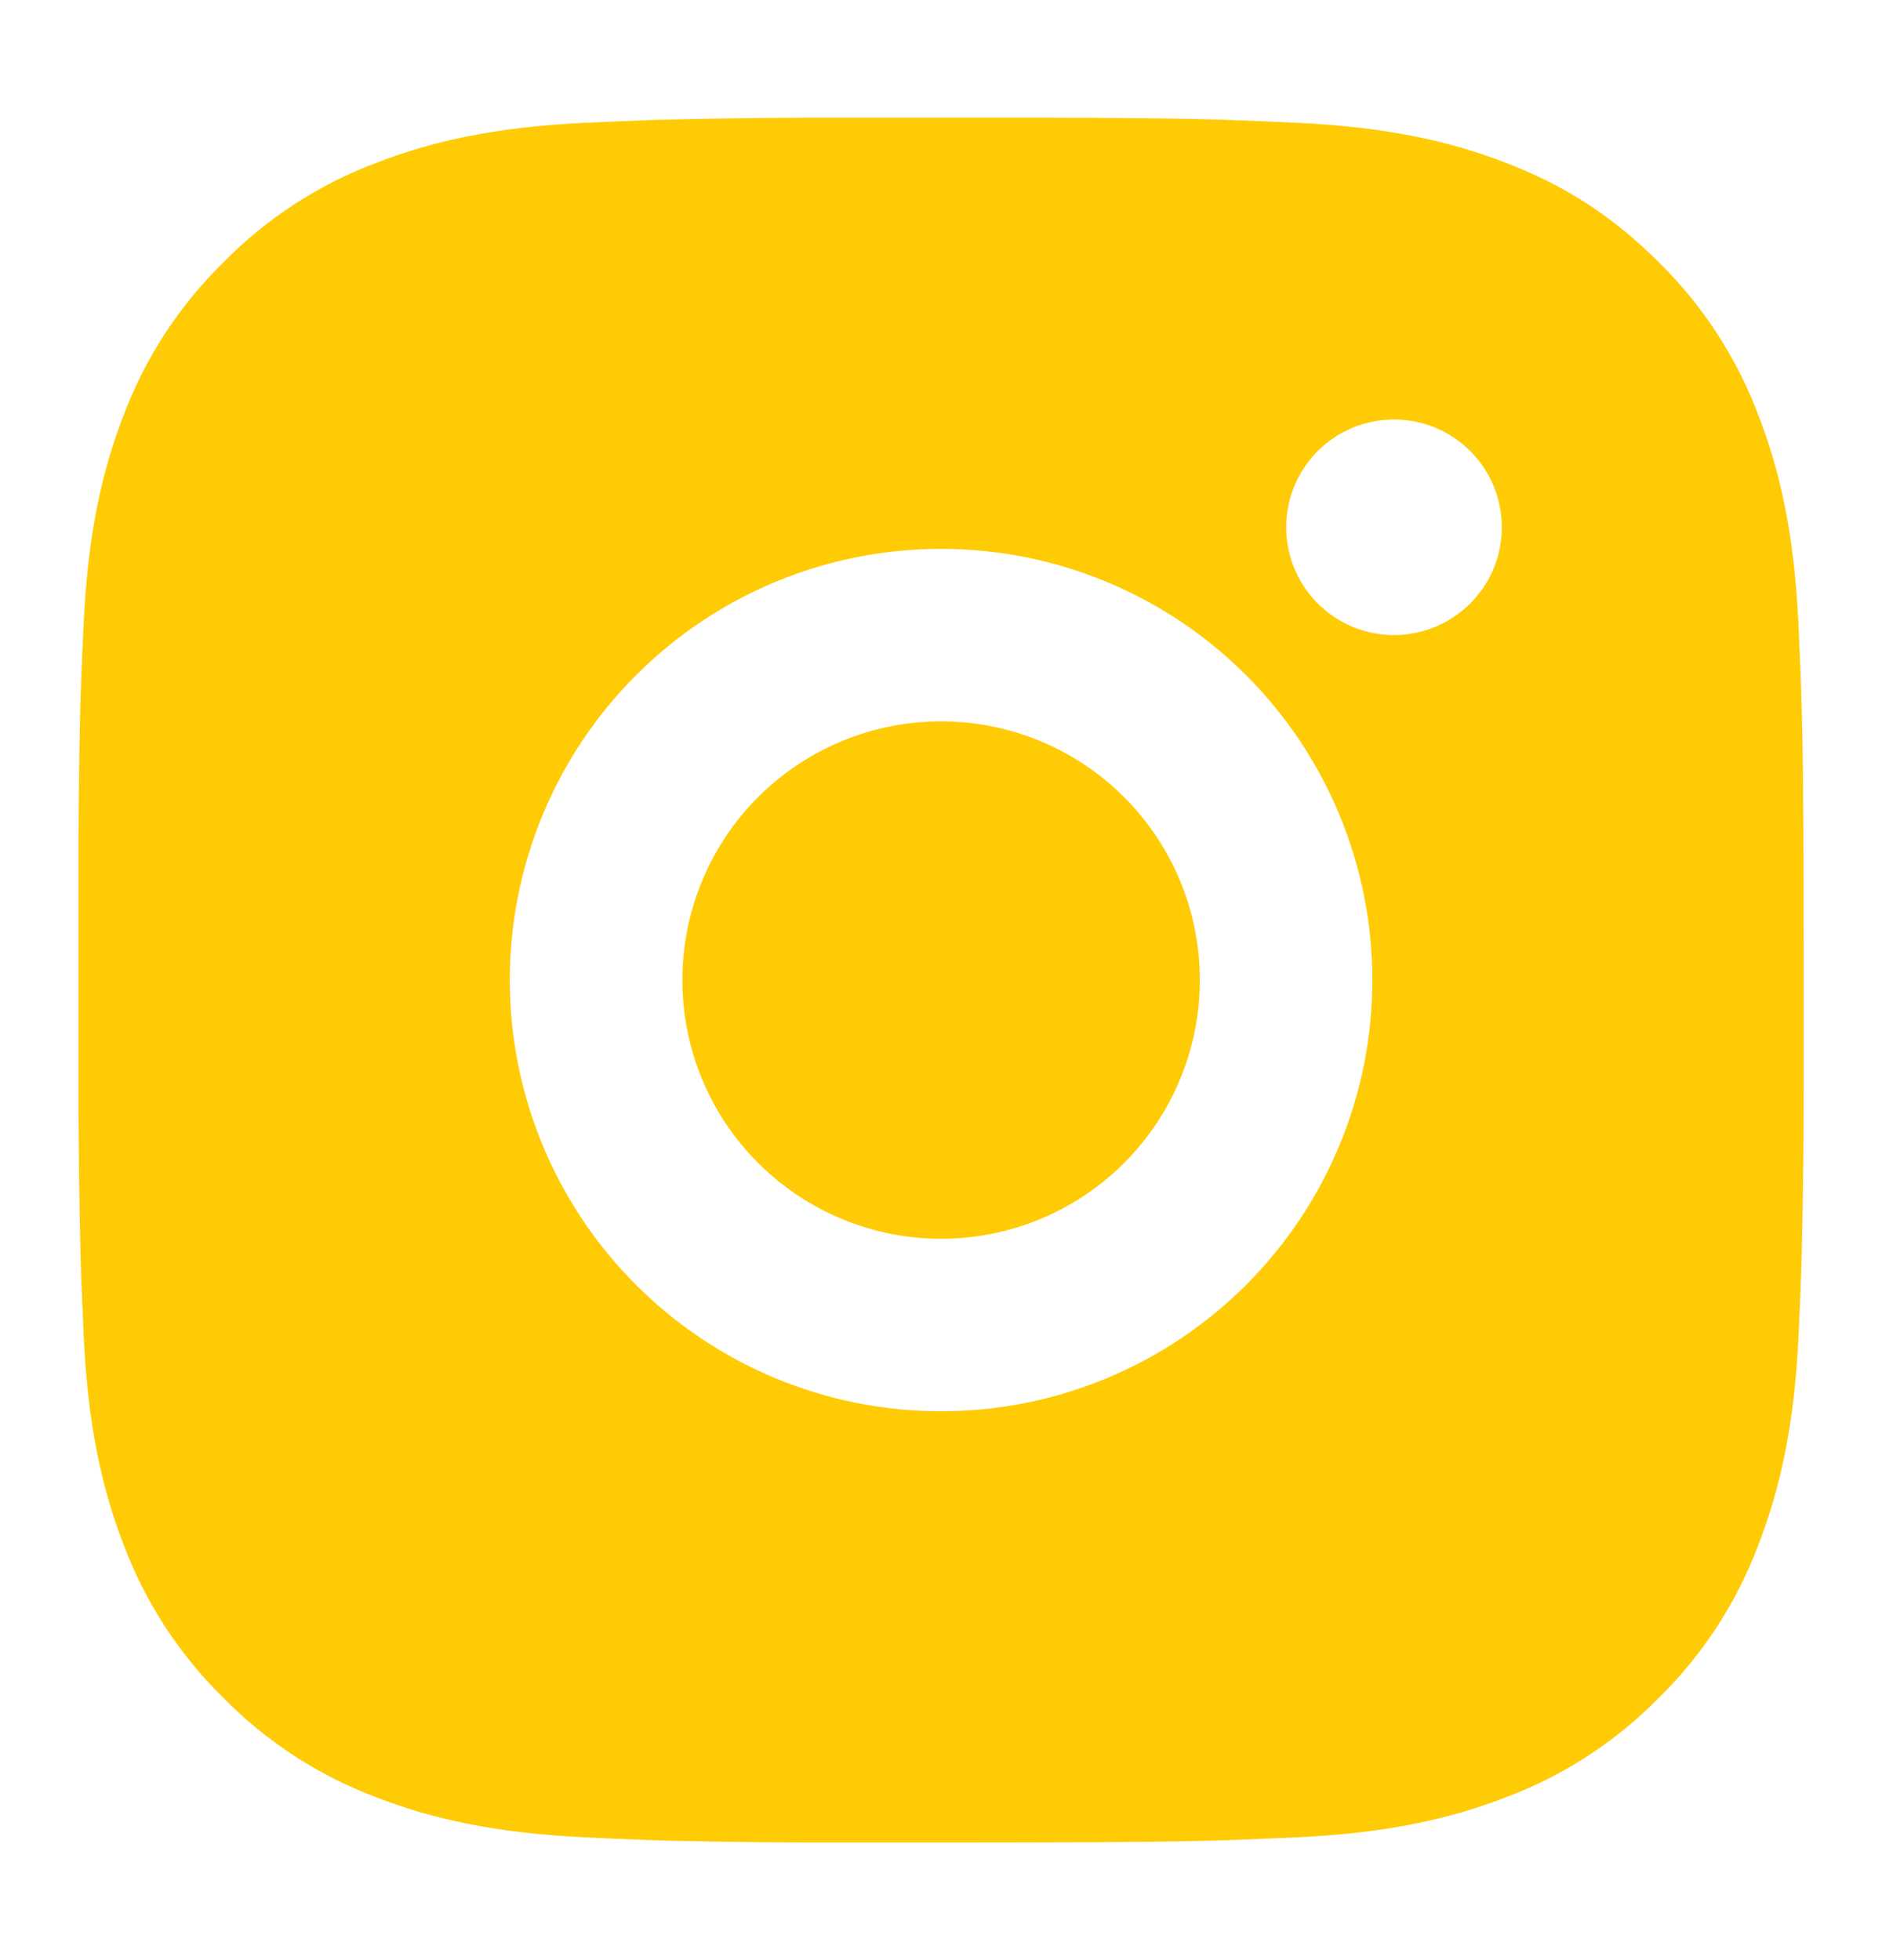 <svg width="24" height="25" viewBox="0 0 24 25" fill="none" xmlns="http://www.w3.org/2000/svg">
<path d="M13.131 1.5C14.369 1.503 14.997 1.51 15.539 1.525L15.753 1.533C15.999 1.542 16.242 1.553 16.536 1.566C17.706 1.621 18.505 1.806 19.206 2.078C19.932 2.357 20.543 2.735 21.155 3.346C21.714 3.896 22.147 4.561 22.423 5.295C22.695 5.996 22.88 6.794 22.935 7.966C22.948 8.258 22.959 8.501 22.968 8.749L22.974 8.962C22.991 9.504 22.997 10.132 23 11.369L23.001 12.19V13.631C23.003 14.433 22.995 15.236 22.975 16.038L22.969 16.251C22.96 16.498 22.949 16.742 22.936 17.034C22.881 18.206 22.694 19.003 22.423 19.705C22.147 20.439 21.714 21.105 21.155 21.654C20.605 22.214 19.94 22.647 19.206 22.922C18.505 23.194 17.706 23.379 16.536 23.434L15.753 23.467L15.539 23.474C14.997 23.489 14.369 23.497 13.131 23.499L12.311 23.5H10.871C10.068 23.503 9.265 23.494 8.463 23.475L8.25 23.468C7.988 23.458 7.727 23.447 7.466 23.434C6.296 23.379 5.497 23.194 4.796 22.922C4.062 22.646 3.397 22.214 2.848 21.654C2.288 21.105 1.854 20.439 1.578 19.705C1.306 19.004 1.122 18.206 1.067 17.034L1.034 16.251L1.028 16.038C1.008 15.236 0.999 14.433 1.001 13.631V11.369C0.998 10.567 1.006 9.764 1.025 8.962L1.033 8.749C1.041 8.501 1.052 8.258 1.066 7.966C1.121 6.794 1.305 5.997 1.577 5.295C1.854 4.56 2.288 3.895 2.849 3.346C3.398 2.787 4.062 2.354 4.796 2.078C5.497 1.806 6.295 1.621 7.466 1.566C7.759 1.553 8.003 1.542 8.25 1.533L8.463 1.526C9.265 1.507 10.068 1.498 10.87 1.501L13.131 1.5ZM12.001 7C10.542 7 9.143 7.579 8.112 8.611C7.08 9.642 6.501 11.041 6.501 12.5C6.501 13.959 7.08 15.358 8.112 16.389C9.143 17.421 10.542 18 12.001 18C13.459 18 14.858 17.421 15.89 16.389C16.921 15.358 17.501 13.959 17.501 12.5C17.501 11.041 16.921 9.642 15.89 8.611C14.858 7.579 13.459 7 12.001 7ZM12.001 9.2C12.434 9.2 12.863 9.285 13.264 9.451C13.664 9.617 14.028 9.86 14.334 10.166C14.641 10.473 14.884 10.836 15.05 11.237C15.216 11.637 15.301 12.066 15.301 12.499C15.301 12.933 15.216 13.362 15.05 13.762C14.884 14.163 14.641 14.527 14.335 14.833C14.029 15.139 13.665 15.383 13.264 15.549C12.864 15.714 12.435 15.8 12.002 15.8C11.127 15.8 10.287 15.452 9.668 14.833C9.049 14.215 8.702 13.375 8.702 12.5C8.702 11.625 9.049 10.785 9.668 10.166C10.287 9.548 11.127 9.2 12.002 9.2M17.777 5.35C17.412 5.35 17.062 5.495 16.804 5.753C16.547 6.011 16.402 6.36 16.402 6.725C16.402 7.09 16.547 7.439 16.804 7.697C17.062 7.955 17.412 8.1 17.777 8.1C18.141 8.1 18.491 7.955 18.749 7.697C19.007 7.439 19.152 7.09 19.152 6.725C19.152 6.36 19.007 6.011 18.749 5.753C18.491 5.495 18.141 5.35 17.777 5.35Z" fill="#FFCB05"/>
</svg>
